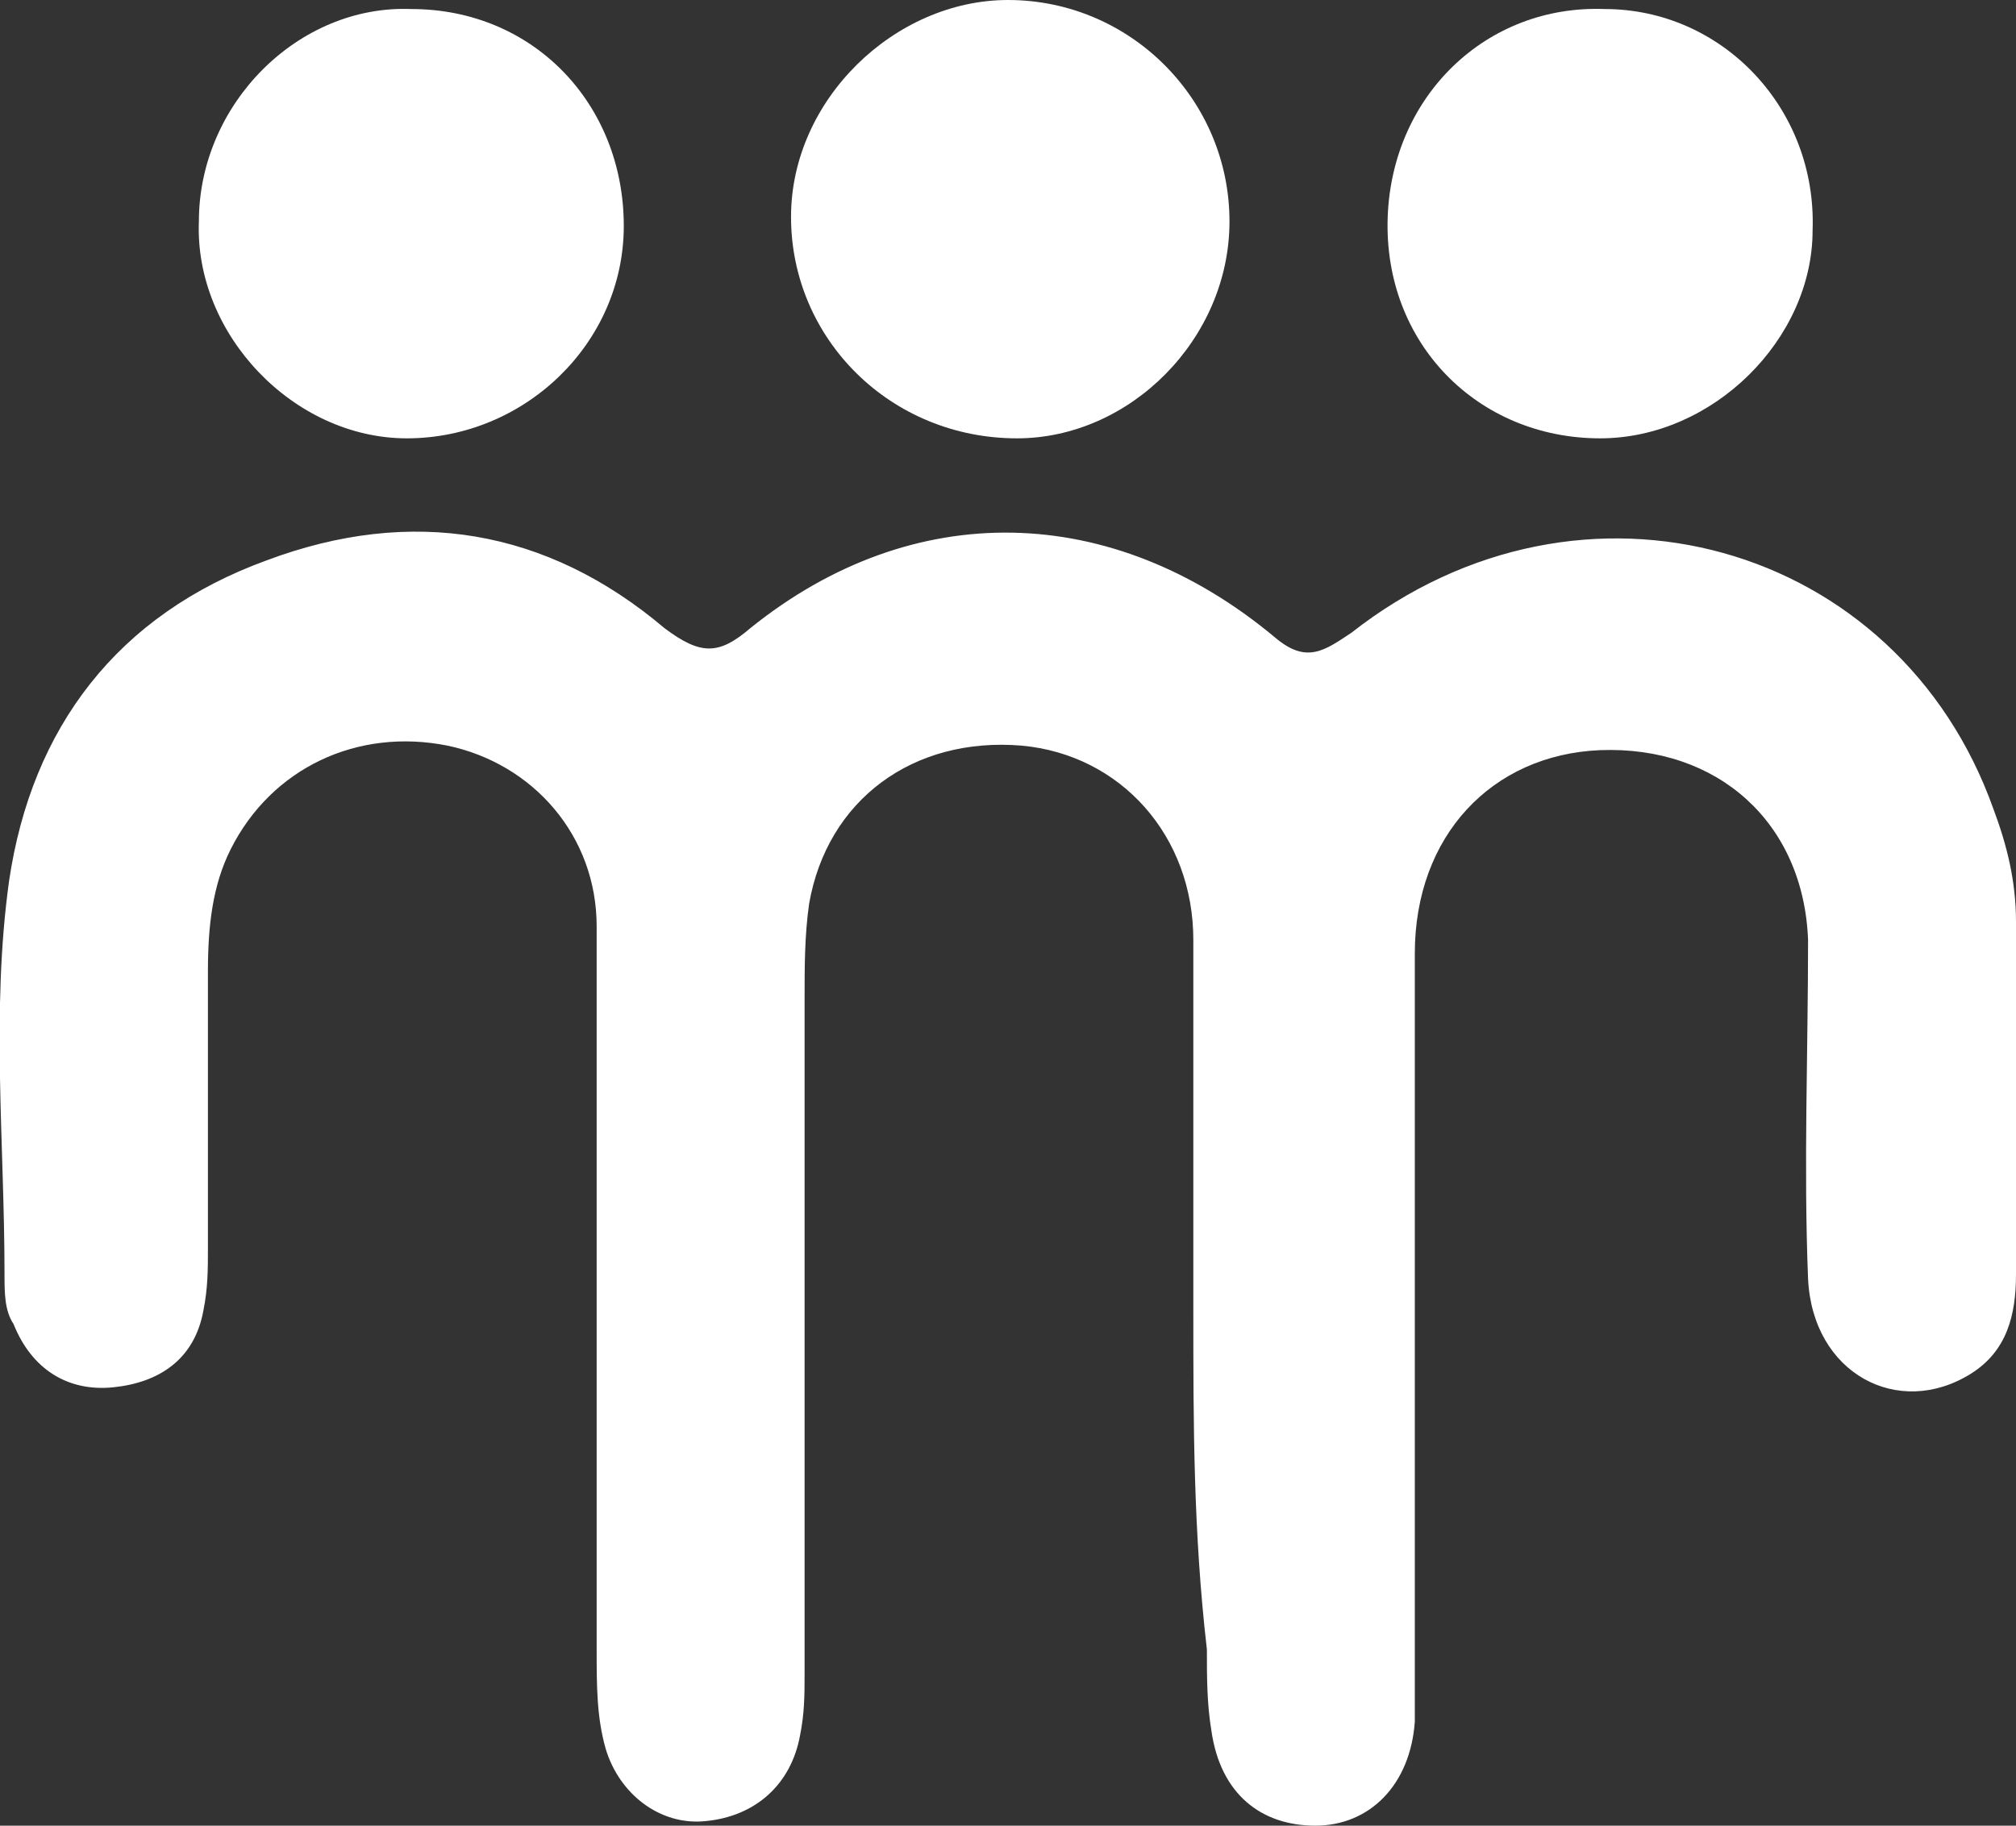 <?xml version="1.0" encoding="utf-8"?>
<!-- Generator: Adobe Illustrator 26.0.3, SVG Export Plug-In . SVG Version: 6.00 Build 0)  -->
<svg version="1.1" id="Layer_1" xmlns="http://www.w3.org/2000/svg" xmlns:xlink="http://www.w3.org/1999/xlink" x="0px" y="0px"
	 viewBox="0 0 44.6 40.4" style="enable-background:new 0 0 44.6 40.4;" xml:space="preserve">
<rect x="0" y="0" width="44.6" height="40.4" fill="#333333" stroke="none"/>
<style type="text/css">
	.st0{fill:#ffffff;}
</style>
<g>
	<path class="st0" d="M26.4,29c0-2.7,0-5.4,0-8.2c0-2.3-1.6-4.1-3.8-4.3c-2.4-0.2-4.3,1.2-4.7,3.5c-0.1,0.7-0.1,1.4-0.1,2.1
		c0,5,0,10,0,14.9c0,0.5,0,0.9-0.1,1.4c-0.2,1.1-1,1.8-2.1,1.9c-1,0.1-1.9-0.6-2.2-1.6c-0.2-0.7-0.2-1.4-0.2-2.2c0-5.3,0-10.6,0-16
		c0-2-1.4-3.6-3.3-4c-2-0.4-3.9,0.5-4.8,2.3c-0.4,0.8-0.5,1.7-0.5,2.7c0,2,0,4.1,0,6.1c0,0.5,0,0.9-0.1,1.4c-0.2,1.1-1,1.6-2,1.7
		s-1.8-0.4-2.2-1.4c-0.2-0.3-0.2-0.7-0.2-1.1c0-2.9-0.3-5.8,0.1-8.7c0.5-3.4,2.4-5.9,5.7-7.1c3.2-1.2,6.2-0.7,8.8,1.5
		c0.8,0.6,1.2,0.6,1.9,0c3.6-2.9,8-2.8,11.6,0.2c0.7,0.6,1.1,0.3,1.7-0.1c5.1-4,12.1-2,14.2,3.9c0.3,0.8,0.5,1.6,0.5,2.5
		c0,2.6,0,5.2,0,7.8c0,0.9-0.2,1.7-1,2.2c-1.6,1-3.5,0-3.6-2.1c-0.1-2.5,0-5,0-7.5c-0.1-2.6-2-4.3-4.6-4.2c-2.4,0.1-4.1,1.9-4.1,4.5
		c0,5.2,0,10.4,0,15.6c0,0.5,0,0.9,0,1.4c-0.1,1.4-1,2.3-2.2,2.3s-2.1-0.7-2.3-2.1c-0.1-0.6-0.1-1.2-0.1-1.8
		C26.4,33.9,26.4,31.5,26.4,29z"/>
	<path class="st0" d="M27.2,4.9c0,2.6-2.2,4.8-4.7,4.8c-2.8,0-5-2.2-5-4.9c0-2.6,2.3-4.8,4.8-4.8C25,0,27.2,2.2,27.2,4.9z"/>
	<path class="st0" d="M9.1,0.2c2.7,0,4.7,2.1,4.7,4.8c0,2.6-2.2,4.7-4.8,4.7c-2.5,0-4.7-2.3-4.6-4.8C4.4,2.3,6.6,0.1,9.1,0.2z"/>
	<path class="st0" d="M35.5,0.2c2.6,0,4.7,2.2,4.6,4.9c0,2.4-2.2,4.6-4.7,4.6c-2.7,0-4.8-2.1-4.7-4.9C30.8,2.1,32.9,0.1,35.5,0.2z"
		/>
</g>
</svg>
